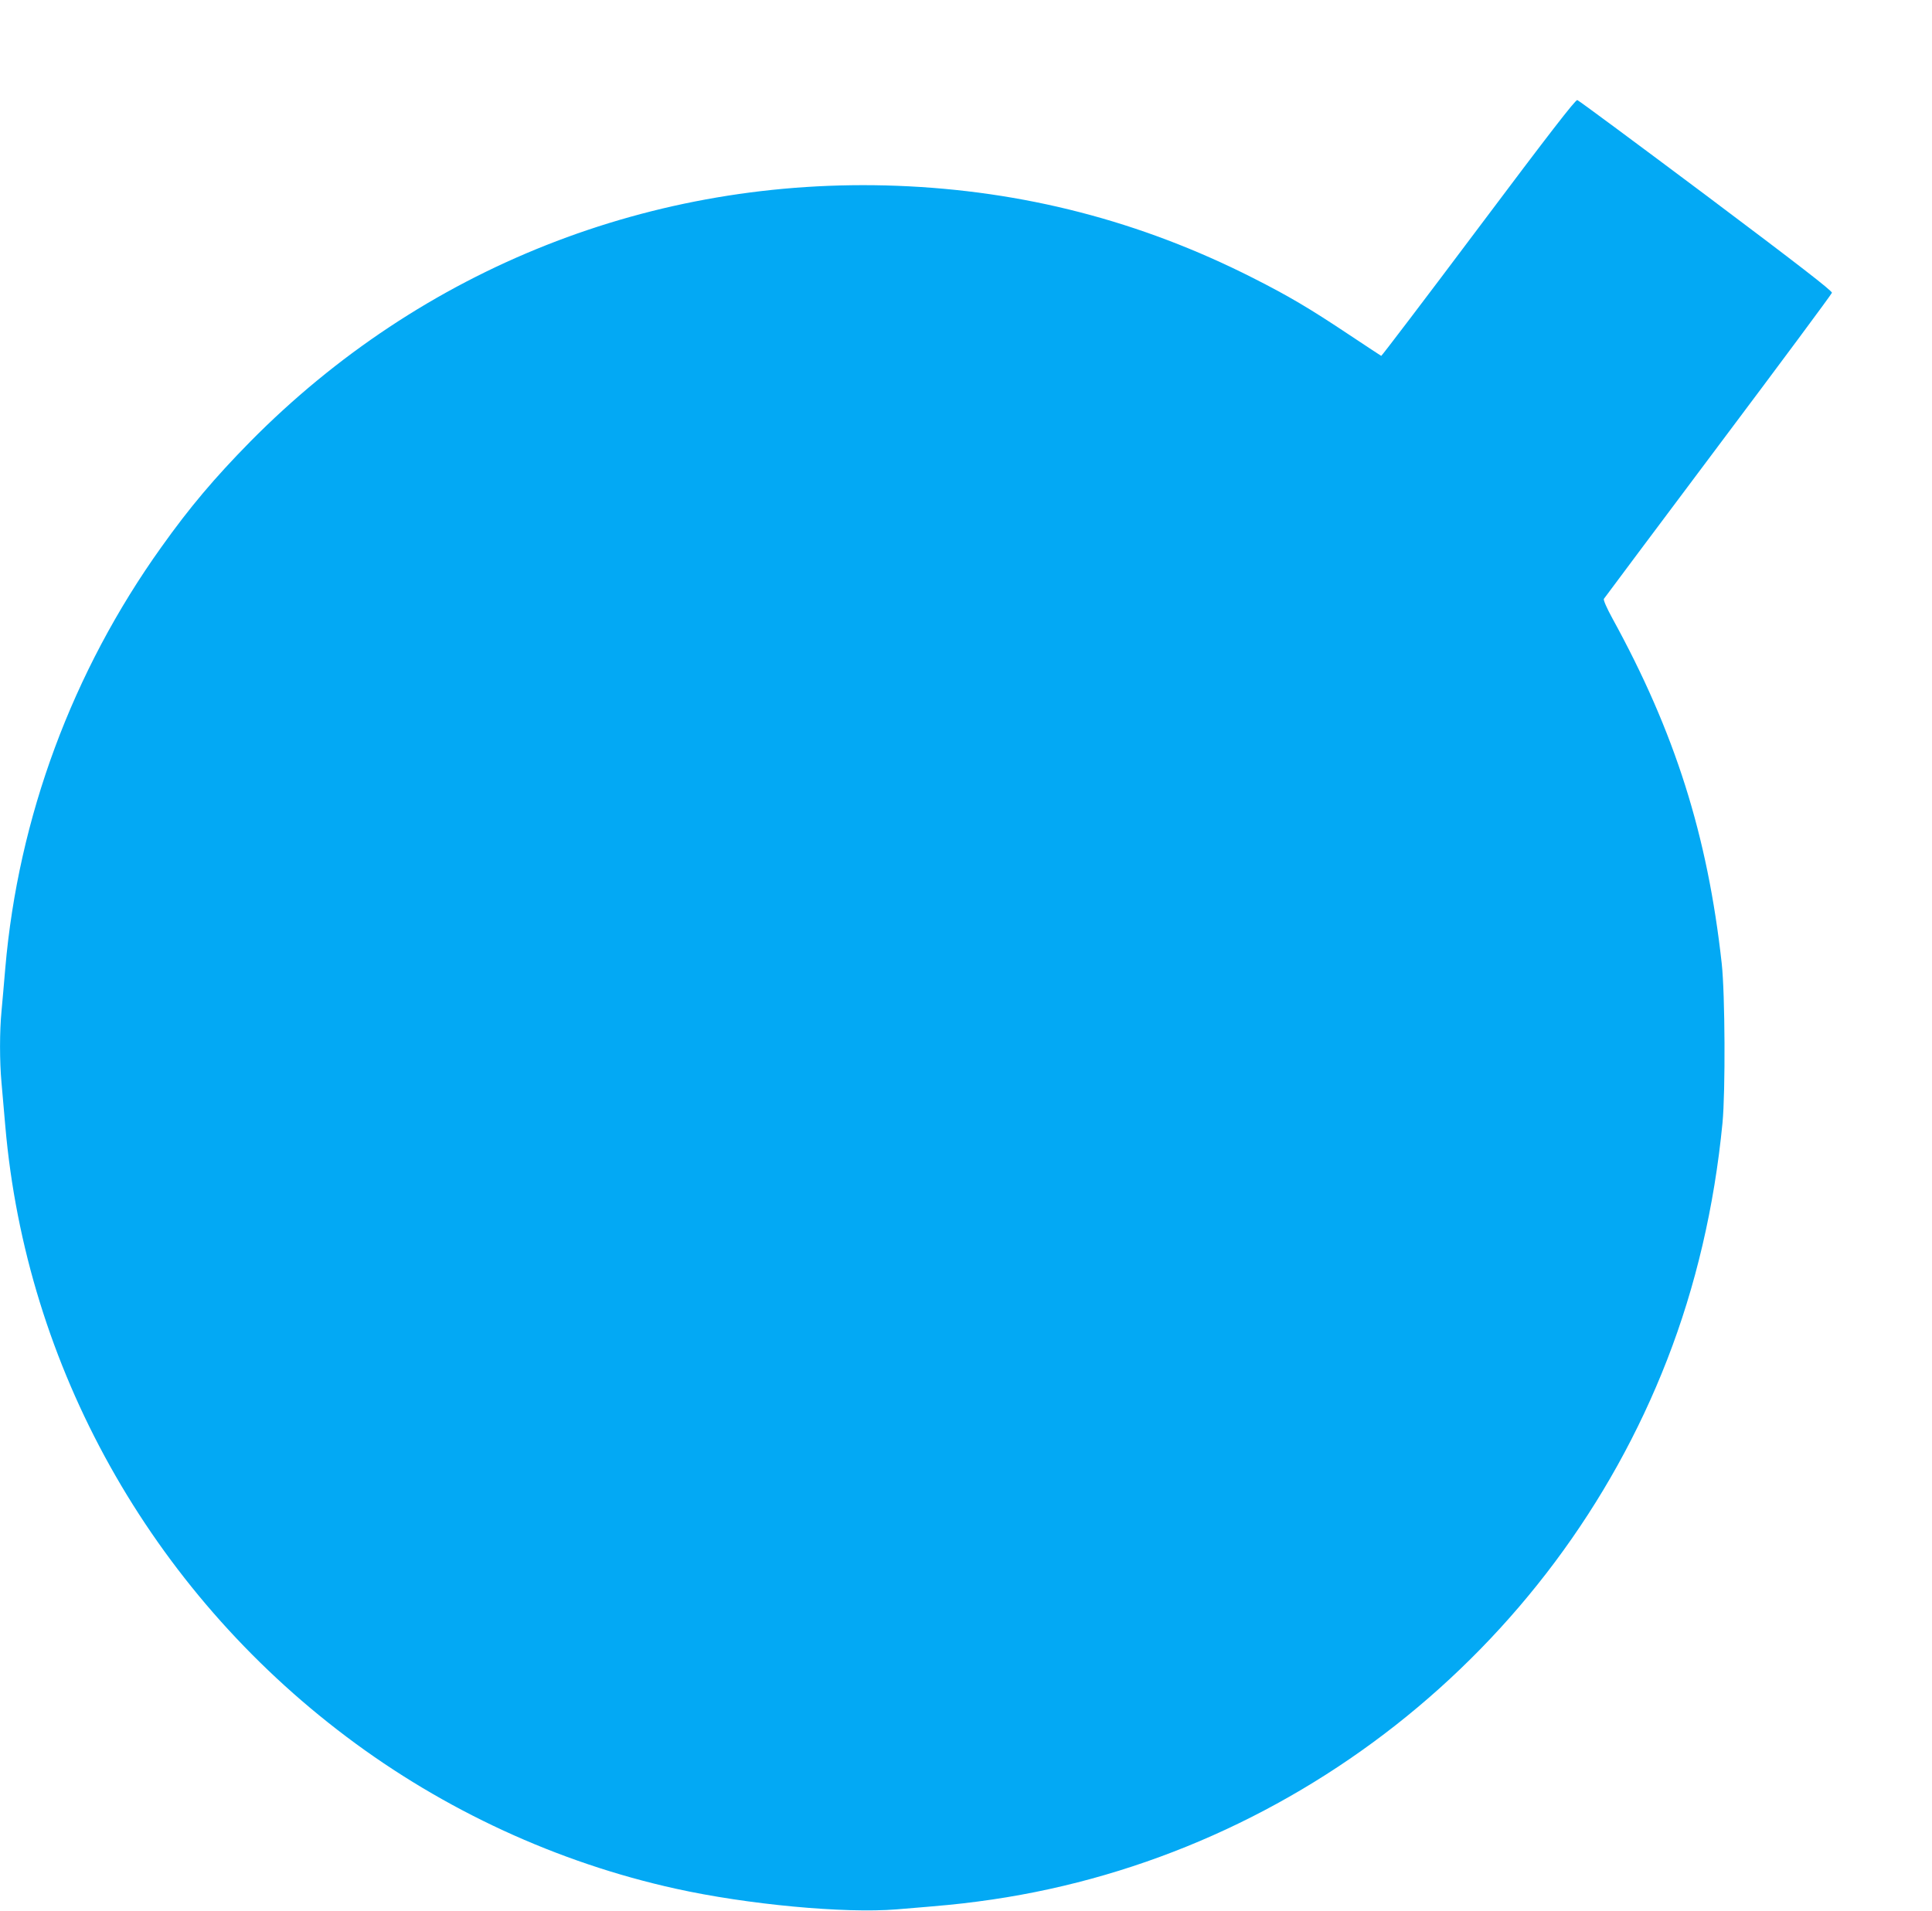 <?xml version="1.0" standalone="no"?>
<!DOCTYPE svg PUBLIC "-//W3C//DTD SVG 20010904//EN"
 "http://www.w3.org/TR/2001/REC-SVG-20010904/DTD/svg10.dtd">
<svg version="1.0" xmlns="http://www.w3.org/2000/svg"
 width="1280pt" height="1266pt" viewBox="0 0 1280 1266"
 preserveAspectRatio="xMidYMid meet">
<g transform="translate(0,1266) scale(0.1,-0.1)"
fill="#03a9f4" stroke="none">
<path d="M9795 11150 c-351 -468 -641 -849 -644 -848 -4 2 -98 64 -211 139
-267 178 -403 258 -640 378 -744 377 -1521 578 -2357 610 -1620 61 -3148 -544
-4285 -1695 -236 -240 -402 -436 -589 -699 -590 -825 -948 -1792 -1034 -2790
-8 -99 -20 -227 -25 -285 -13 -134 -13 -333 0 -474 5 -61 17 -190 25 -286 138
-1596 961 -3069 2260 -4047 646 -487 1398 -834 2182 -1007 474 -105 1117 -165
1463 -137 339 28 392 33 538 52 2046 265 3815 1655 4567 3589 190 488 313
1015 367 1570 20 209 17 853 -5 1055 -94 851 -310 1533 -724 2287 -39 71 -61
123 -57 130 5 7 345 463 757 1012 413 550 752 1007 754 1016 3 12 -219 184
-833 645 -461 345 -845 630 -854 632 -12 3 -187 -223 -655 -847z"/>
</g>
</svg>
